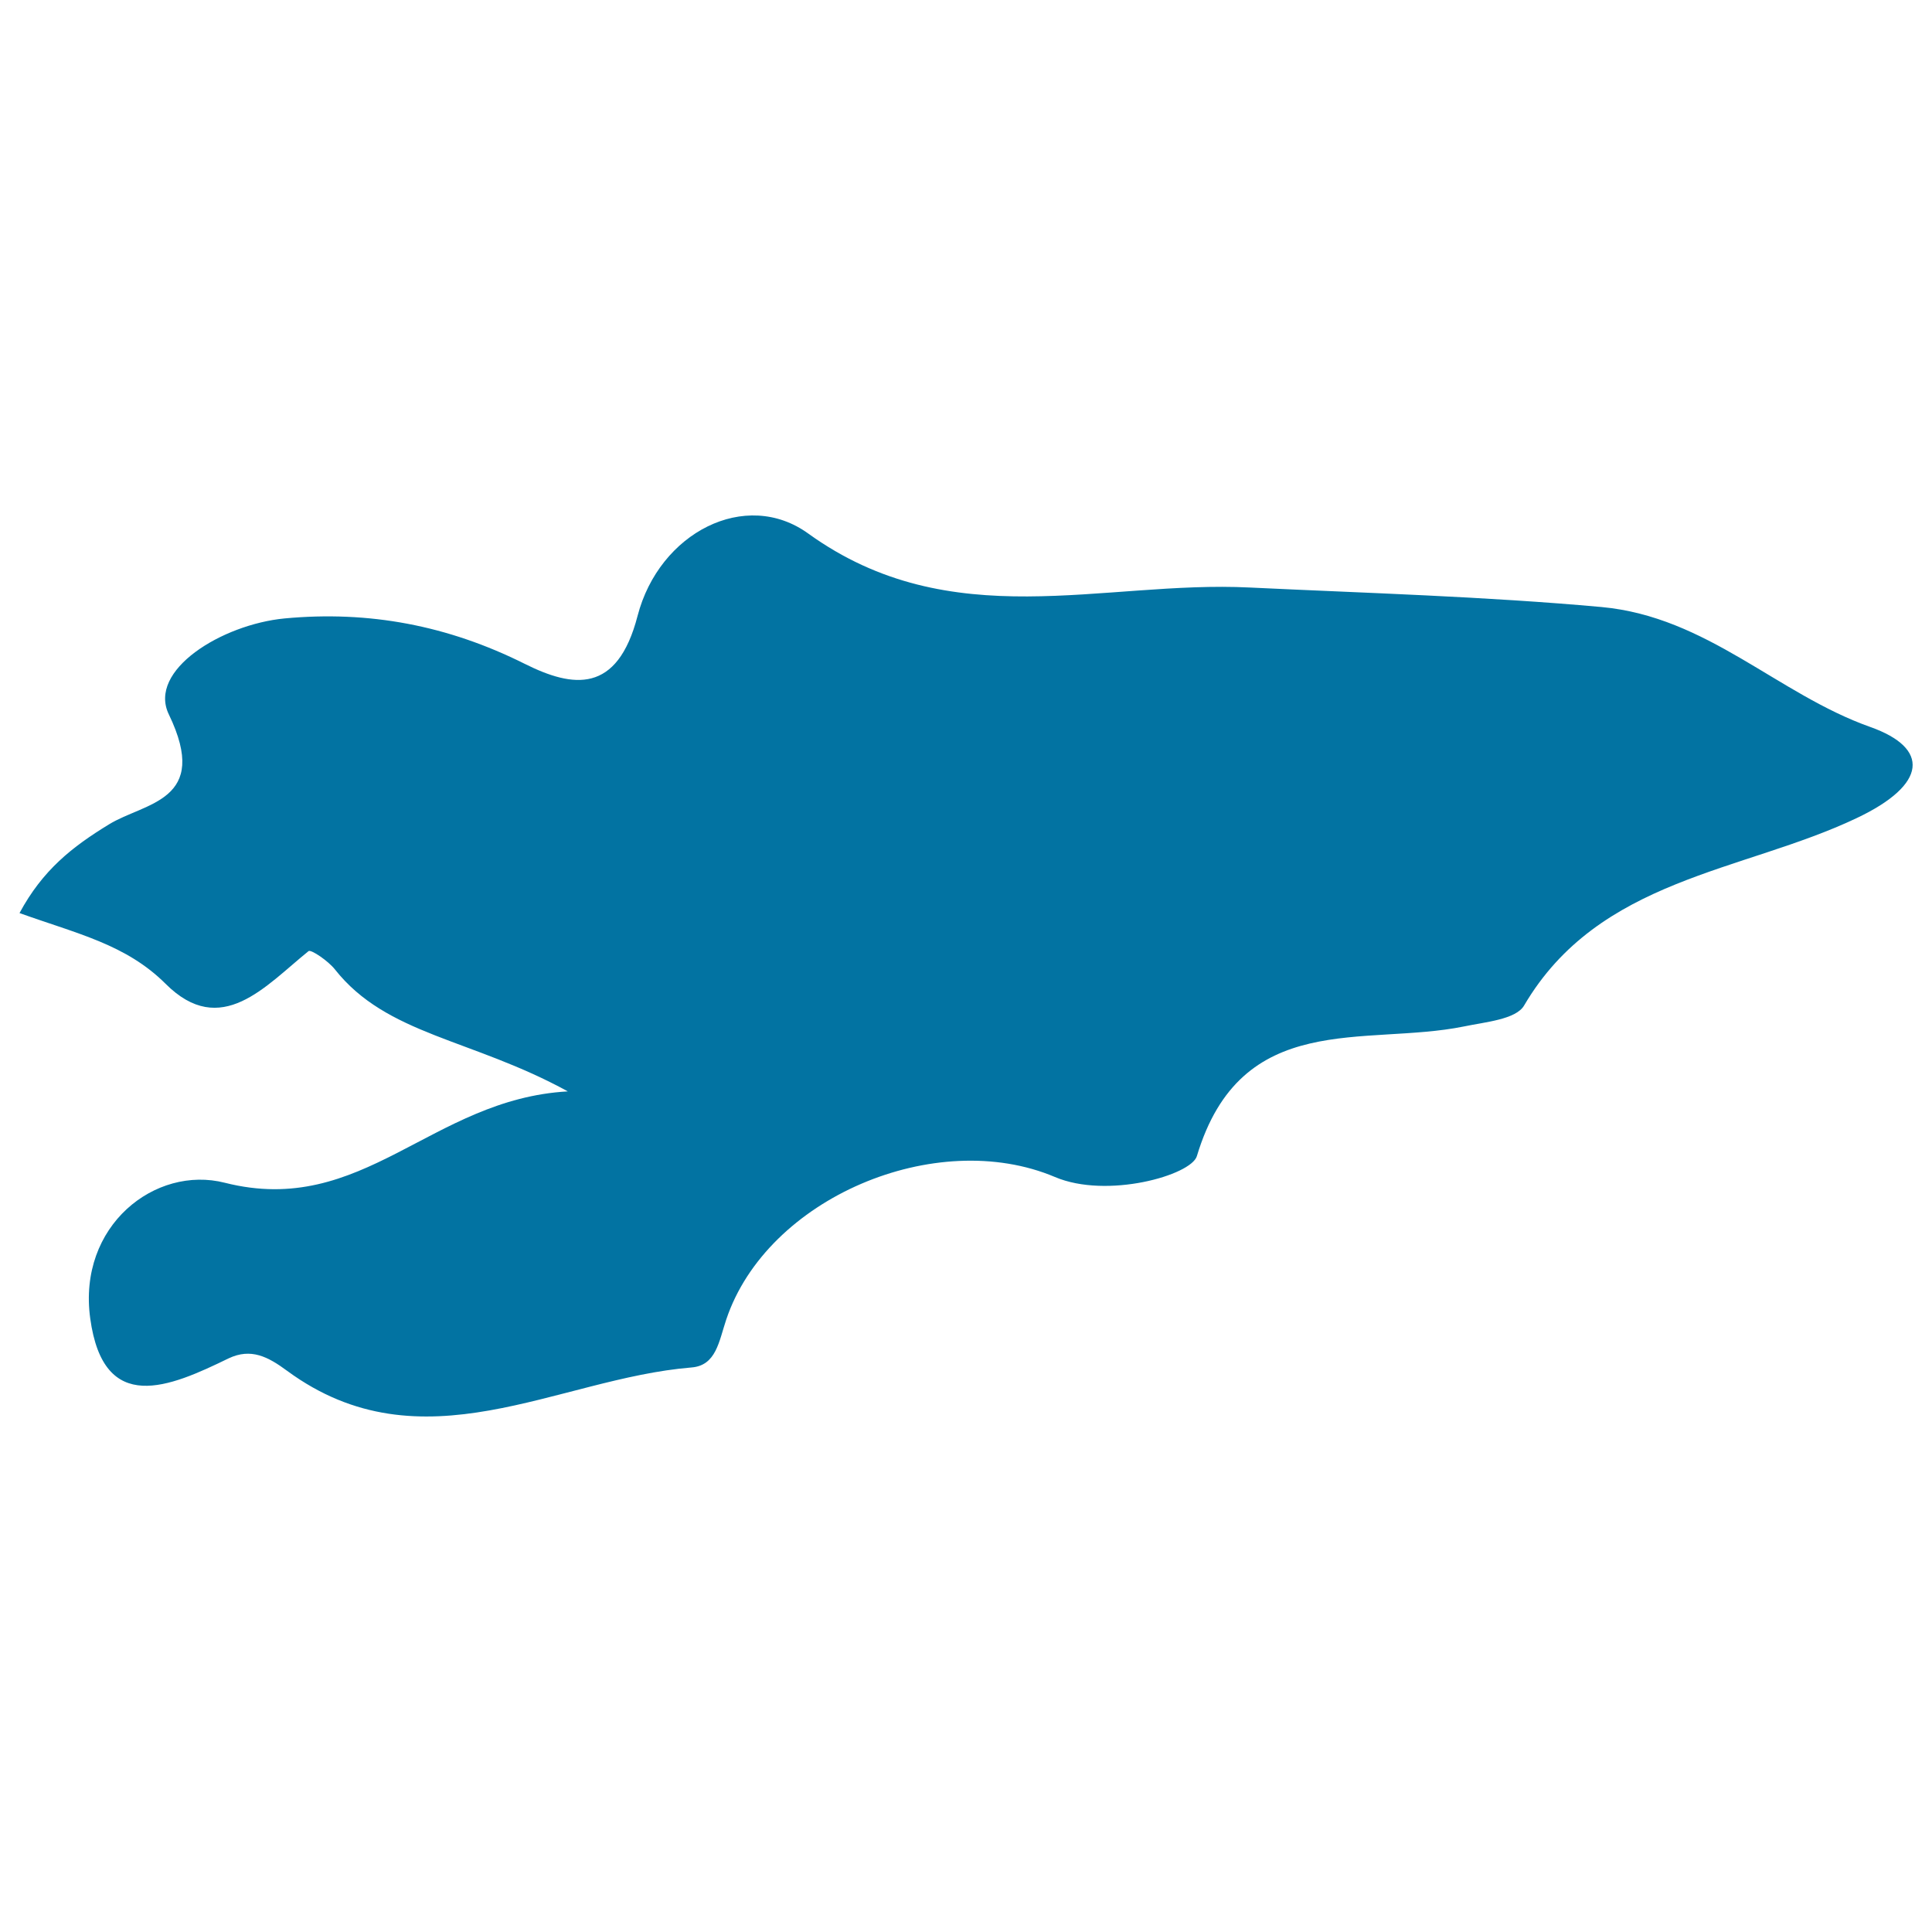 <svg xmlns="http://www.w3.org/2000/svg" viewBox="0 0 1000 1000" style="fill:#0273a2">
<title>Kyrgyzstan SVG icon</title>
<g><path d="M968.1,376.3c-48.2-17.1-84.3-57-139.1-62.1c-60.7-5.5-121.3-7.2-182.1-10.1c-76.2-3.8-154.5,25.4-228.5-27.9c-32.4-23.5-77.2-0.6-88.4,42.6c-10.5,40.5-33.4,37.3-58.4,24.8c-39.8-19.9-80.6-27.6-124.3-23.5c-32.4,3.1-71,26.8-59.9,49.7c21.7,45-12.5,45.5-31,56.9c-19,11.6-34.3,23.6-46.3,45.9c30.1,10.8,55.1,16.2,75.6,36.6c28.7,28.7,51.7,1.1,74-16.9c1.3-1,10.2,5.1,13.6,9.4c26.9,34.1,70.6,35.8,120.6,63.2c-70.8,4-106,65.4-177.5,47.3c-36-9.2-76.3,22.2-69.7,70.2c6.9,50.5,41.2,35.5,71.6,20.7c11.6-5.5,20.4-0.9,30.4,6.5c69.8,51.2,139.5,3.9,209.2-1.8c12.8-1,14.2-13.5,18-24.8C397,620,484.5,583.2,546,609.2c27,11.5,70.5-0.9,73.5-10.8c22.9-76.3,86.9-56.7,138.2-67.1c10.9-2.3,27-3.6,31.2-10.9c38.7-65.9,113-68.9,172-96.9C997.9,406,998.8,387.2,968.1,376.3z"/></g>
</svg>